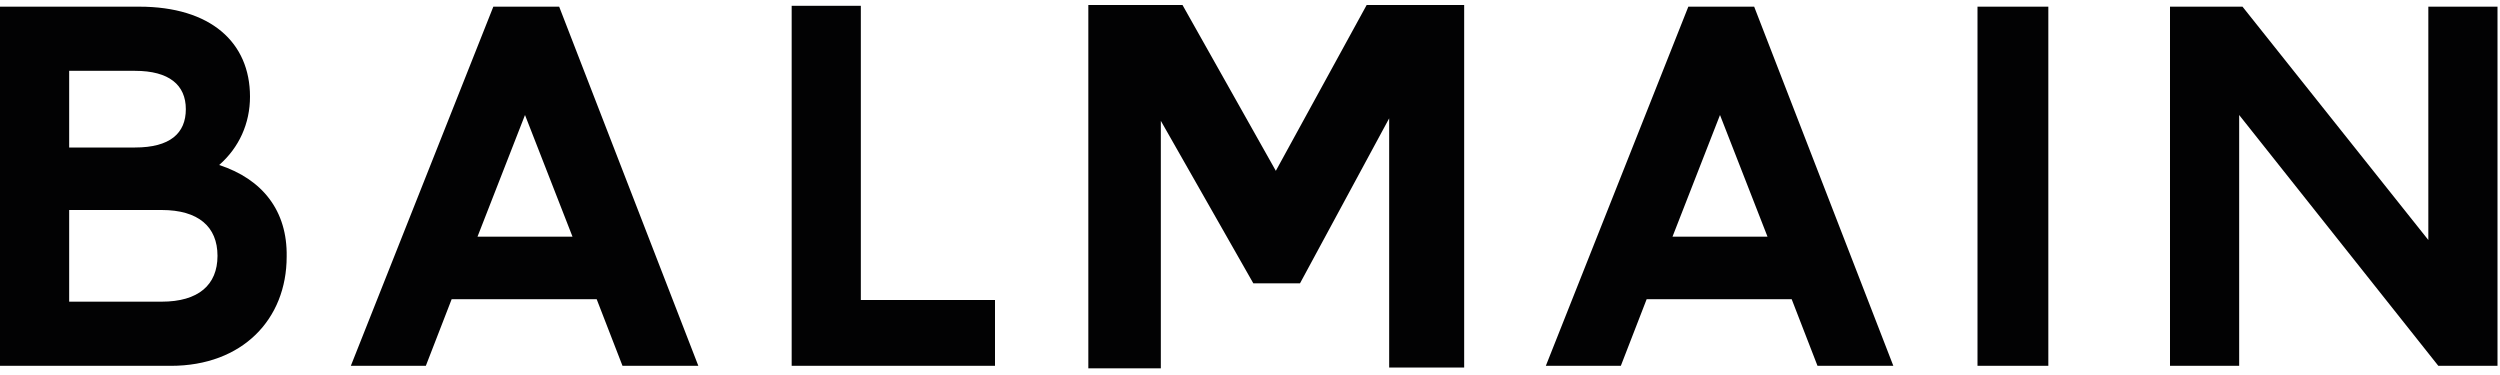 <?xml version="1.0" encoding="UTF-8"?> <svg xmlns="http://www.w3.org/2000/svg" width="300" height="45" viewBox="0 0 300 45" fill="none"><path d="M26.3 19.8C28.7 17.7 30 14.8 30 11.6C30 5.1 25.3 0.8 16.7 0.8H0V43.9H20.5C29.1 43.9 34.4 38.3 34.4 30.8C34.5 25.3 31.5 21.5 26.3 19.8ZM8.3 17.7V8.5H16.2C20.3 8.5 22.3 10.2 22.3 13.1C22.3 16 20.4 17.7 16.2 17.7H8.3ZM26.1 30.7C26.1 34.2 23.8 36.2 19.4 36.2H8.3V25.2H19.4C23.8 25.2 26.1 27.2 26.1 30.7ZM74.7 43.9H83.8L67.1 0.8H59.2L42.1 43.9H51.1L54.2 35.9H71.6L74.7 43.9ZM57.3 28.4L63 13.8L68.7 28.4H57.3ZM103.3 0.7H95V43.9H119.4V36H103.3V0.7ZM150.4 34H156L166.7 14.2V44.1H175.7V0.6H164L153.1 20.5L141.9 0.6H130.6V44.2H139.3V14.5L150.4 34ZM218.1 43.9H227.2L210.5 0.8H202.6L185.5 43.9H194.5L197.6 35.9H215L218.1 43.9ZM200.7 28.4L206.4 13.8L212.1 28.4H200.7ZM237.3 43.9H245.8V0.8H237.3V43.9ZM291.4 0.8V28.8L269.1 0.8H260.4V43.9H268.7V13.8L292.6 43.9H299.7V0.8H291.4Z" fill="#020203"></path></svg> 